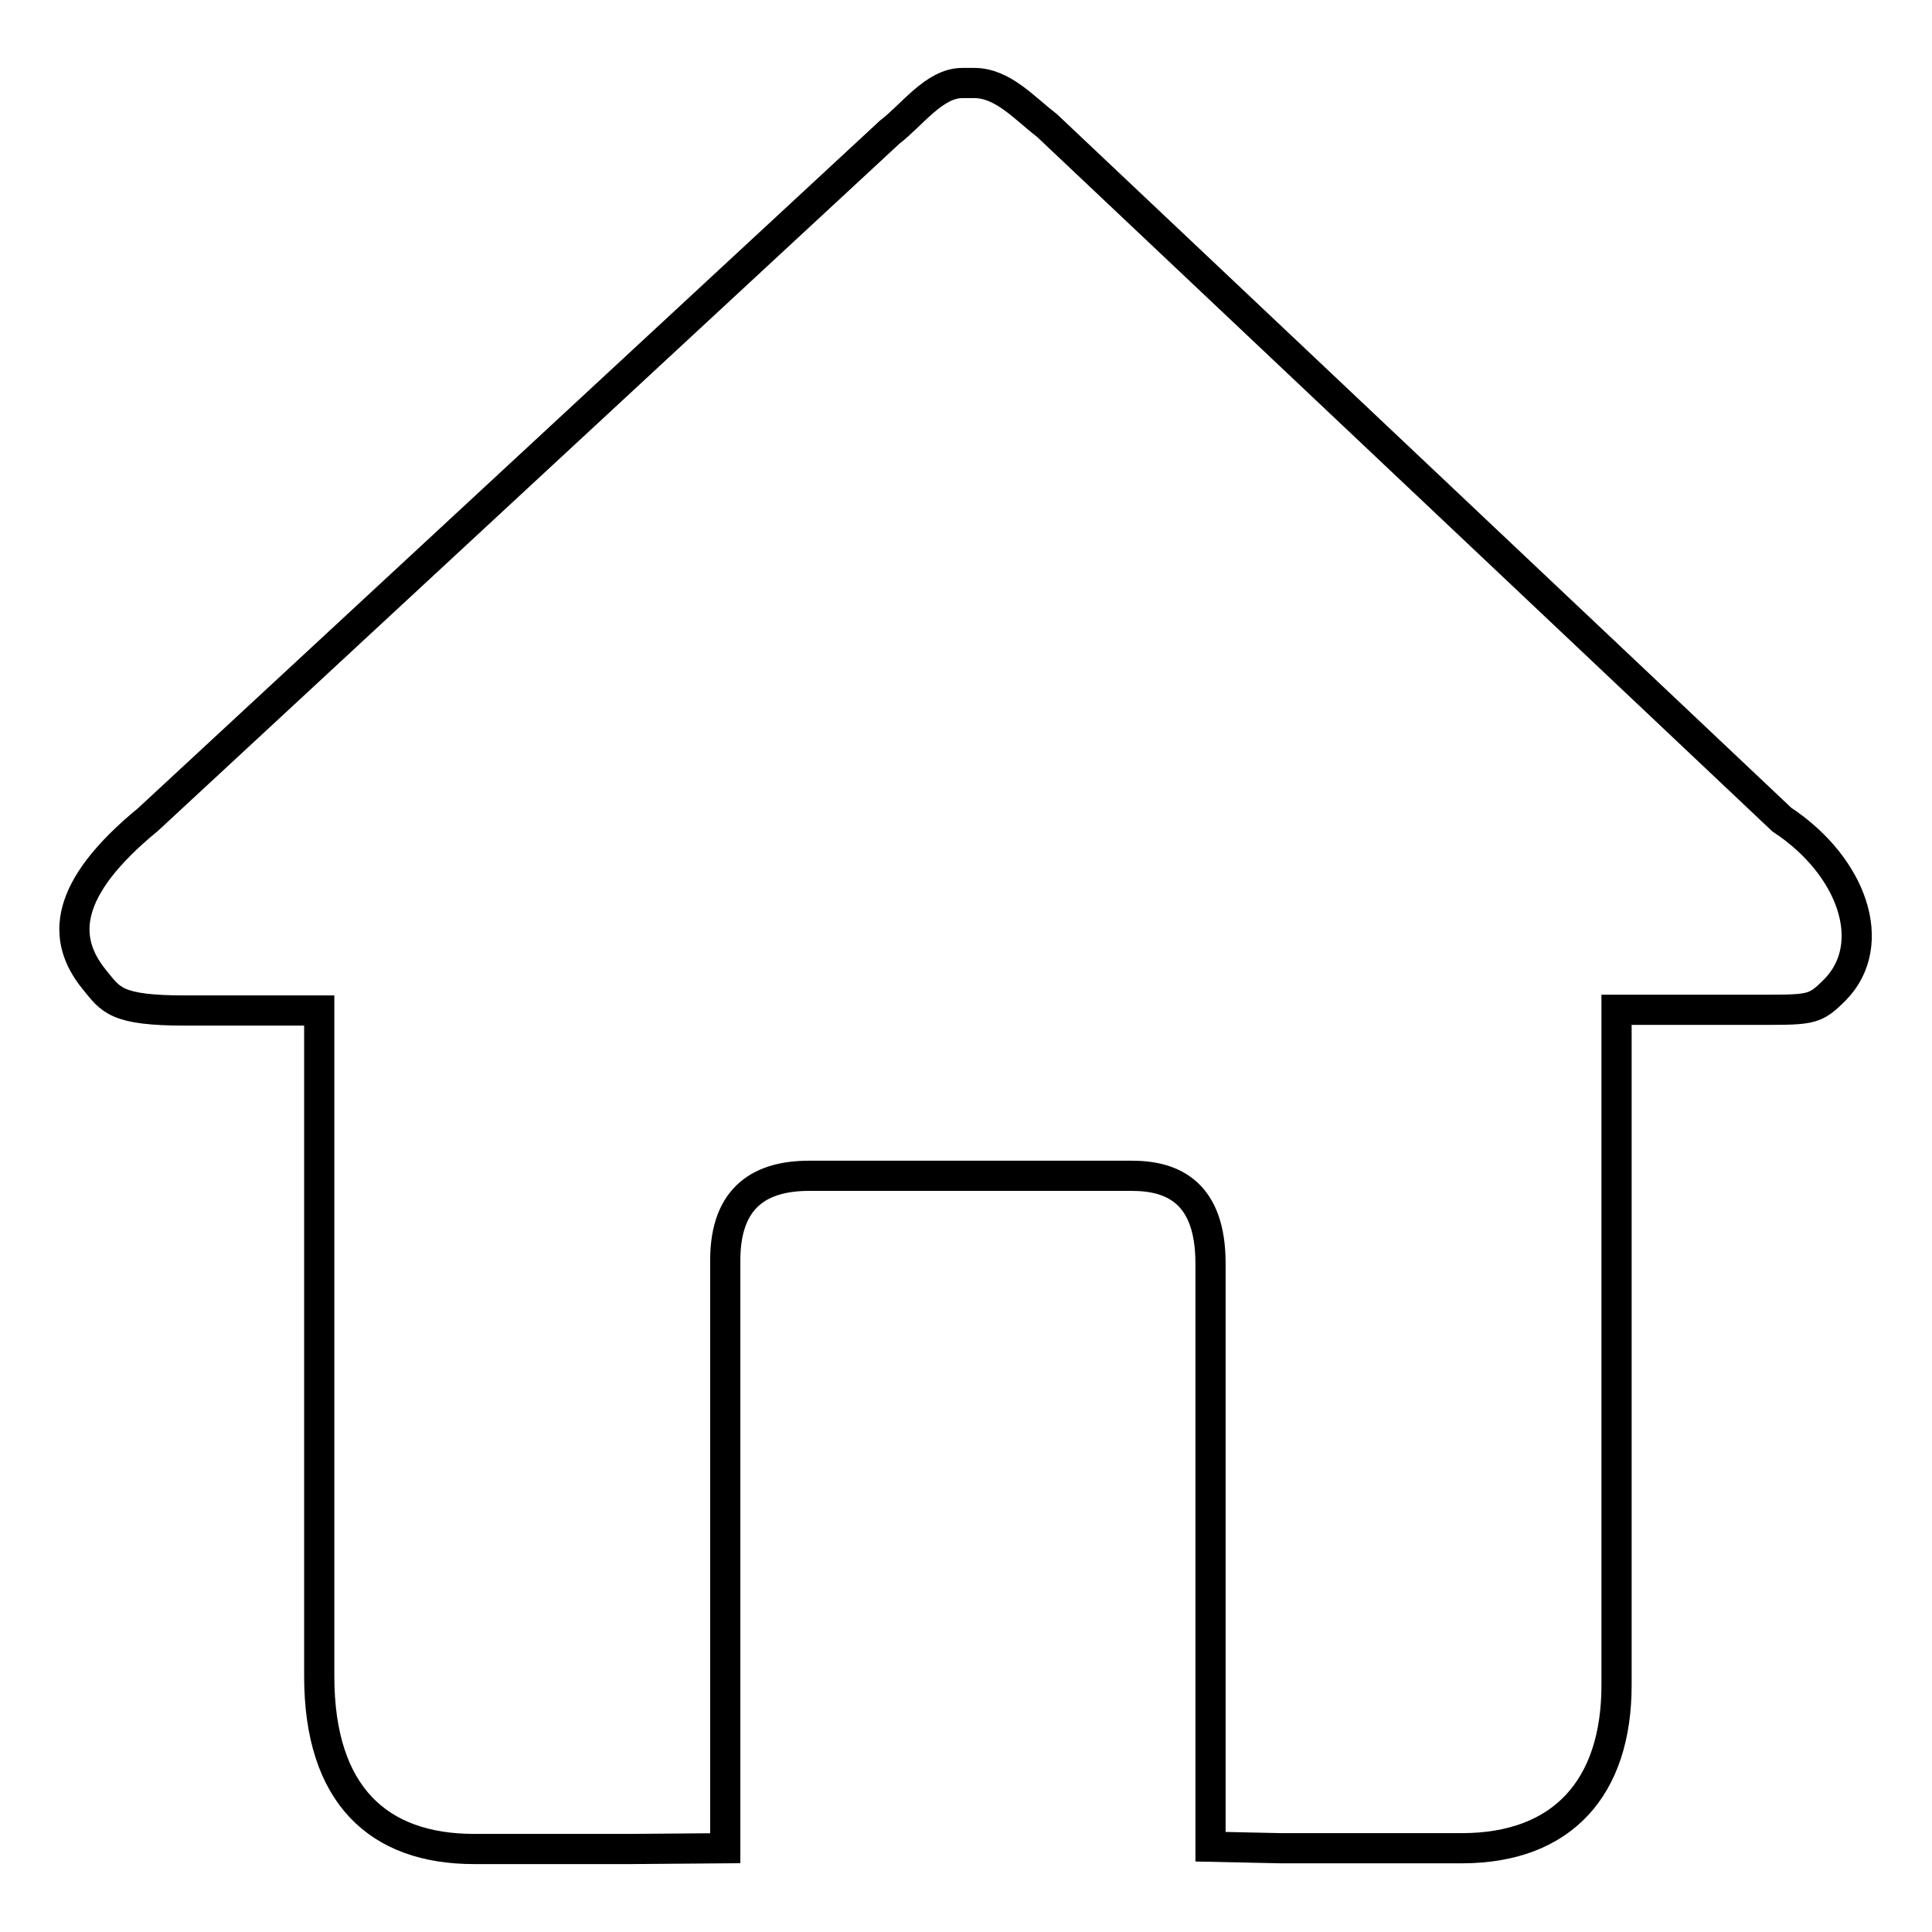 <?xml version="1.0" encoding="utf-8"?>
<!-- Svg Vector Icons : http://www.onlinewebfonts.com/icon -->
<!DOCTYPE svg PUBLIC "-//W3C//DTD SVG 1.1//EN" "http://www.w3.org/Graphics/SVG/1.1/DTD/svg11.dtd">
<svg version="1.1" xmlns="http://www.w3.org/2000/svg" xmlns:xlink="http://www.w3.org/1999/xlink" x="0px" y="0px" viewBox="0 0 256 256" enable-background="new 0 0 256 256" xml:space="preserve">
<g> <path stroke-width="4" fill-opacity="0" stroke="#000000"  d="M236.1,108.6l-97.4-92c-2.9-2.2-5.8-5.6-9.6-5.6h-1.6c-3.7,0-6.7,4.3-9.6,6.5l-98.3,91.1 c-11.2,9.2-11.5,15.8-7.1,21.2c2.2,2.7,2.8,4.1,12.1,4.1l17.7,0v88.2c0,15.8,7.9,22.9,20.5,22.9h20.9l12.4-0.1v-77.9 c0-8.6,4.9-11.2,11.1-11.2H150c5.5,0,10.4,2.3,10.4,11.6v77.3l9.3,0.2h24c13.3,0,20.5-8,20.5-21.6v-89.5l17.2,0 c8.7,0,8.9,0.2,11.8-2.7C249,125.1,245.5,114.8,236.1,108.6L236.1,108.6z"/></g>
</svg>
